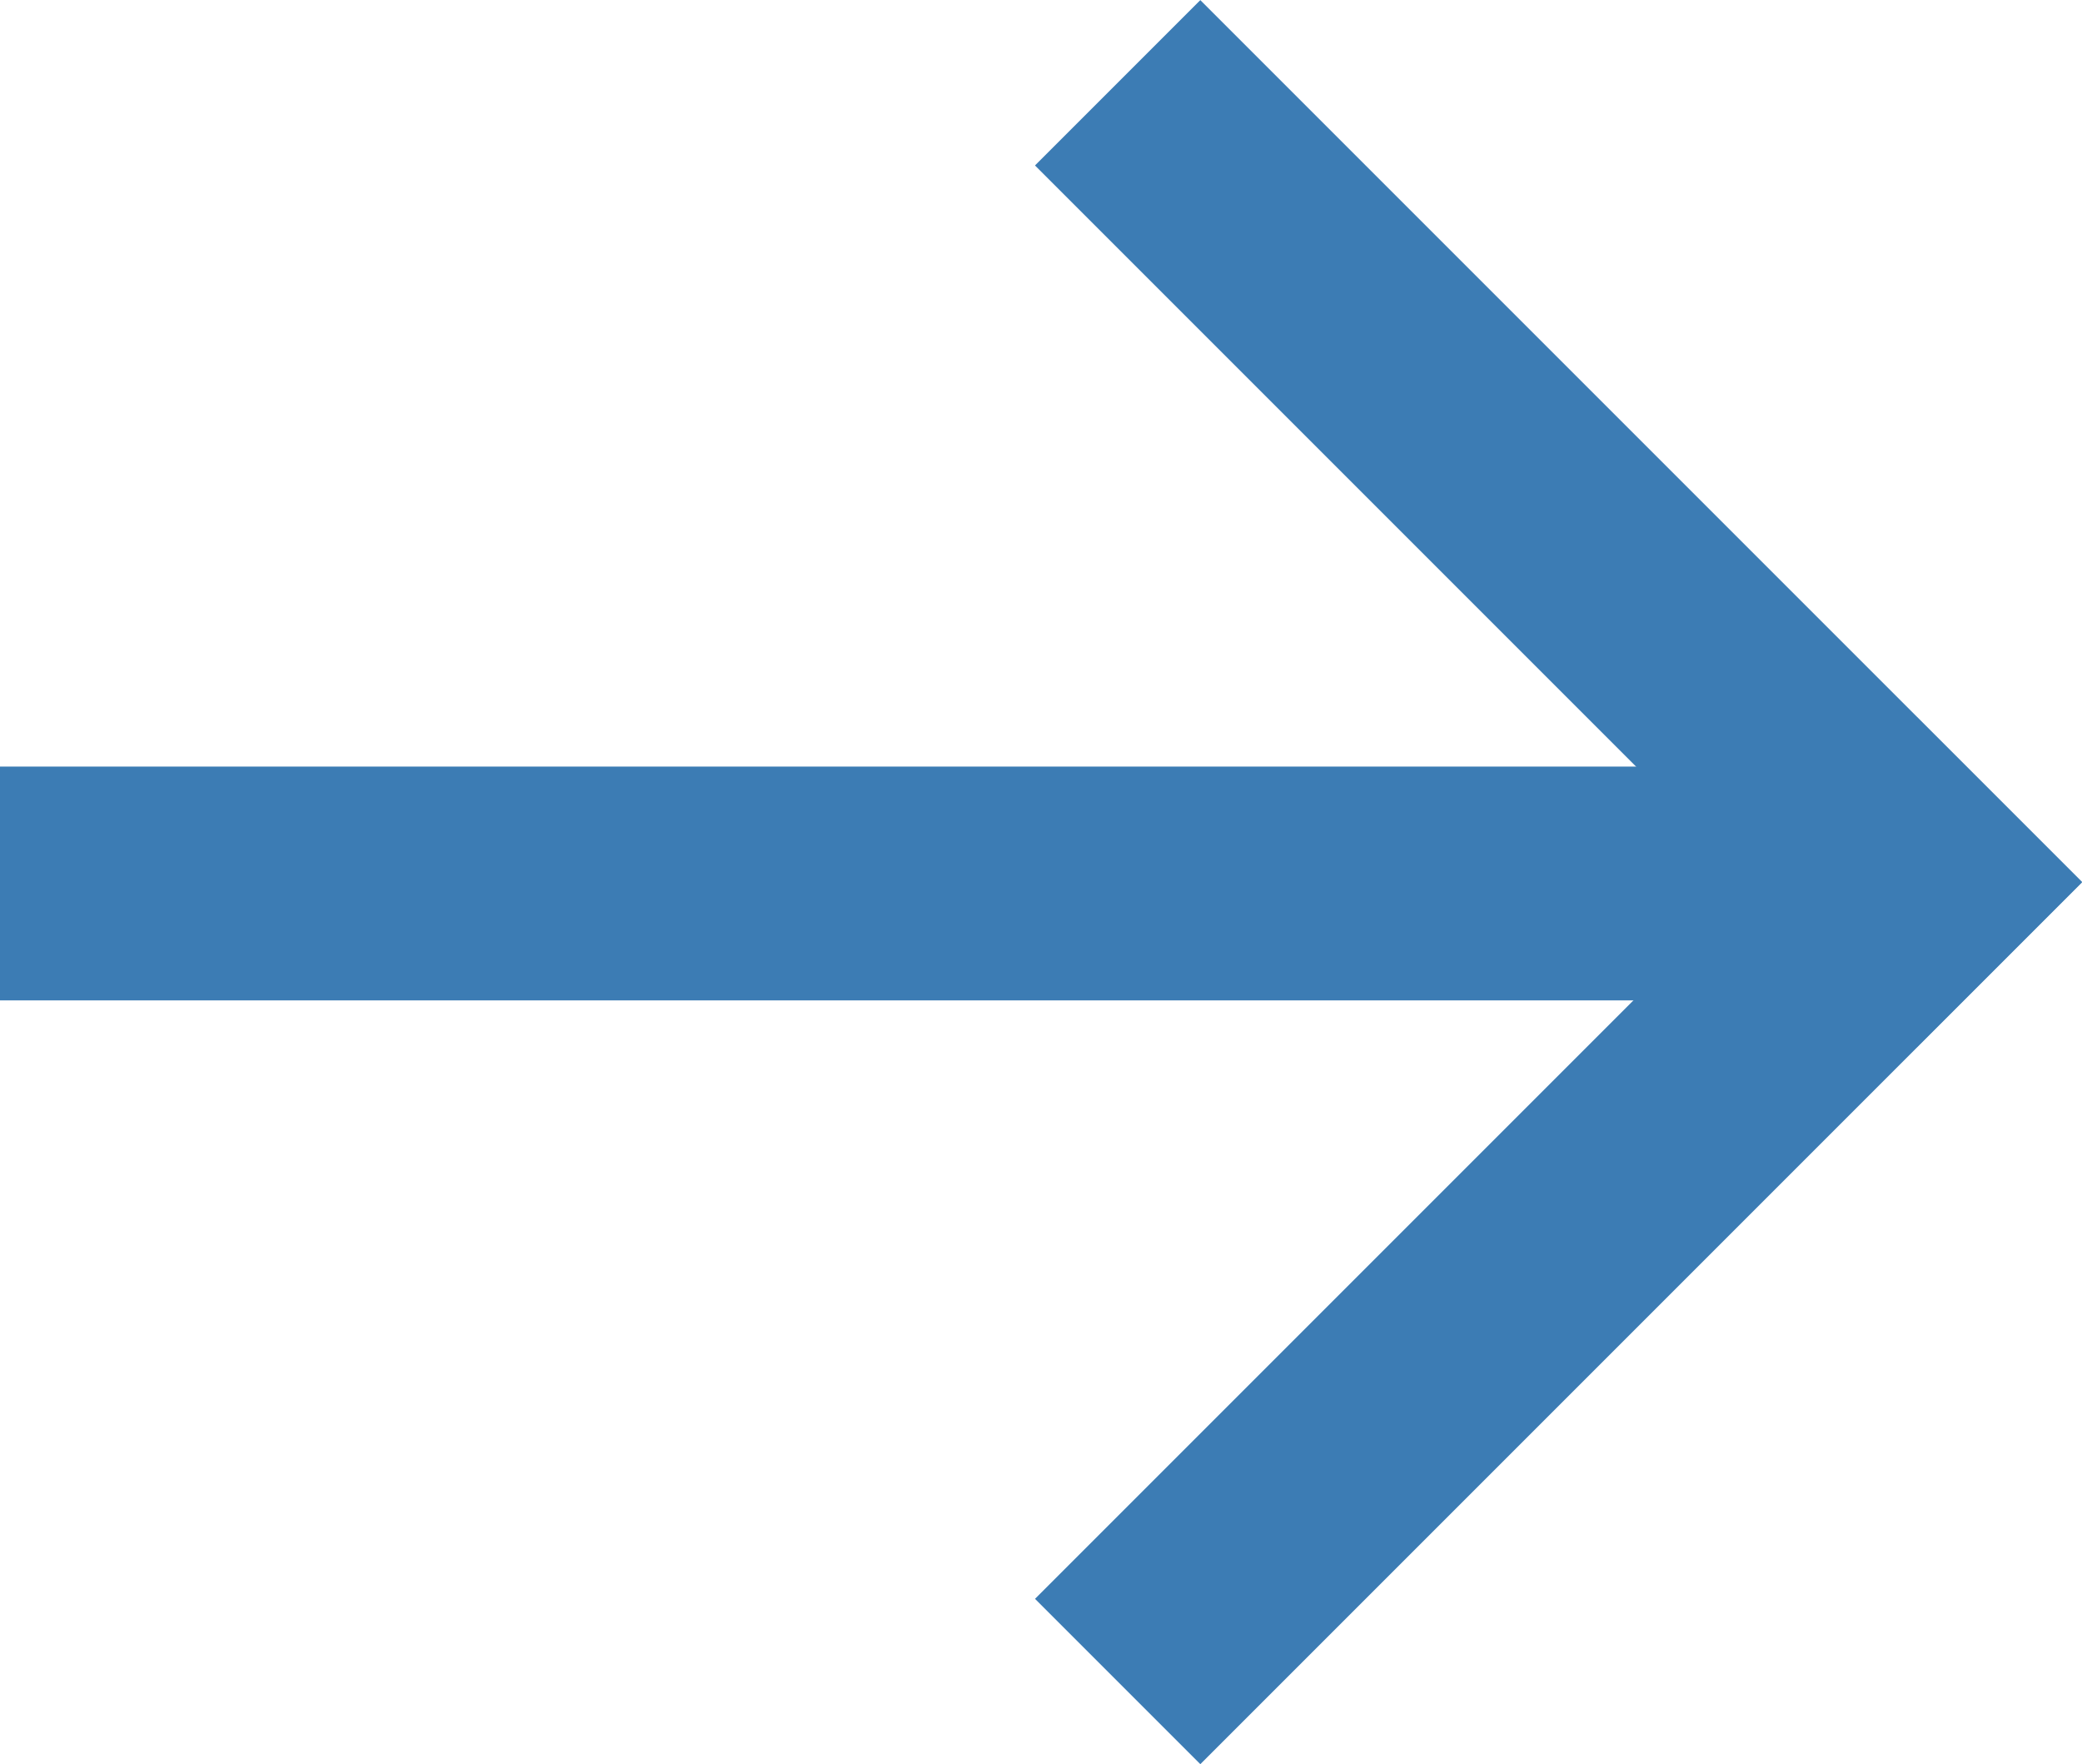 <svg xmlns="http://www.w3.org/2000/svg" width="13.358" height="11.318" viewBox="0 0 13.358 11.318"><g transform="translate(-233.379 -673.02)"><g transform="translate(-436.621 918.238) rotate(-90)"><g transform="translate(245.55 670) rotate(90)"><path d="M134.75,133.25H128v1.5h12v-1.5Z" transform="translate(-128 -128)" fill="#3c7cb4"/></g><g transform="translate(-493.642 1)"><g transform="translate(732.315 490.909) rotate(45)"><g transform="translate(128 133.25)"><path d="M132.5,133.25H128v1.5h8v-1.5Z" transform="translate(-128 -133.25)" fill="#3c7cb4"/></g></g><g transform="translate(547.41 677.585) rotate(-45)"><g transform="translate(128 133.25)"><path d="M132.5,133.25H128v1.5h8v-1.5Z" transform="translate(-128 -133.25)" fill="#3c7cb4"/></g></g></g></g></g></svg>